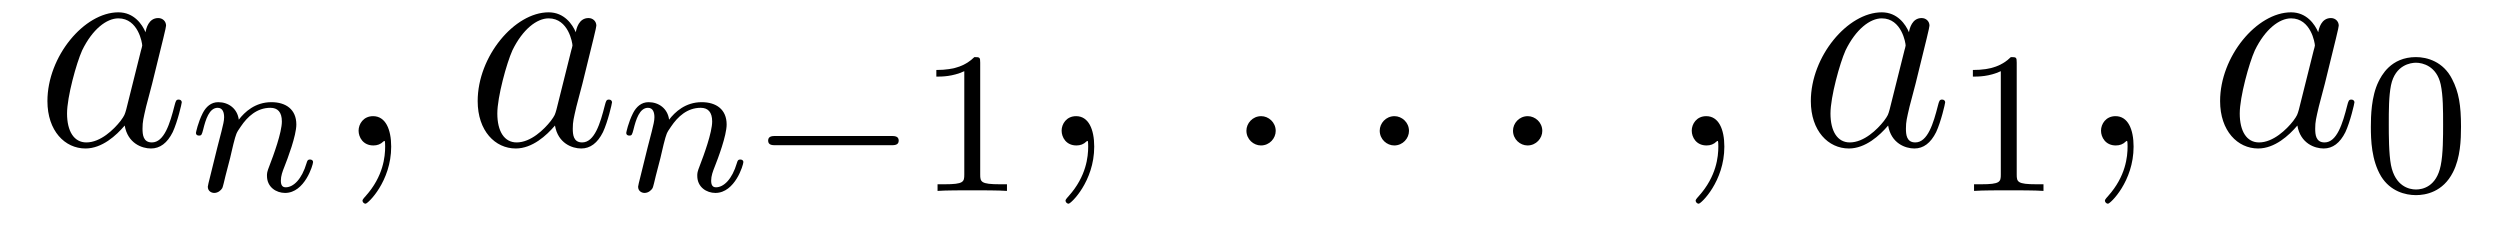 <?xml version='1.0'?>
<!-- This file was generated by dvisvgm 1.14.1 -->
<svg height='9pt' version='1.1' viewBox='0 -9 99 9' width='99pt' xmlns='http://www.w3.org/2000/svg' xmlns:xlink='http://www.w3.org/1999/xlink'>
<g id='page1'>
<g transform='matrix(1 0 0 1 -127 651)'>
<path d='M131.998 -655.662C131.938 -655.459 131.938 -655.435 131.771 -655.208C131.508 -654.873 130.982 -654.36 130.42 -654.36C129.93 -654.36 129.655 -654.802 129.655 -655.507C129.655 -656.165 130.026 -657.503 130.253 -658.006C130.659 -658.842 131.221 -659.273 131.688 -659.273C132.476 -659.273 132.632 -658.293 132.632 -658.197C132.632 -658.185 132.596 -658.029 132.584 -658.006L131.998 -655.662ZM132.763 -658.723C132.632 -659.033 132.309 -659.512 131.688 -659.512C130.337 -659.512 128.878 -657.767 128.878 -655.997C128.878 -654.814 129.572 -654.12 130.384 -654.12C131.042 -654.12 131.604 -654.634 131.938 -655.029C132.058 -654.324 132.62 -654.12 132.978 -654.12C133.337 -654.12 133.624 -654.336 133.839 -654.766C134.03 -655.173 134.198 -655.902 134.198 -655.949C134.198 -656.009 134.15 -656.057 134.078 -656.057C133.971 -656.057 133.959 -655.997 133.911 -655.818C133.732 -655.113 133.504 -654.36 133.014 -654.36C132.668 -654.36 132.644 -654.67 132.644 -654.909C132.644 -655.184 132.68 -655.316 132.787 -655.782C132.871 -656.081 132.931 -656.344 133.026 -656.691C133.468 -658.484 133.576 -658.914 133.576 -658.986C133.576 -659.153 133.445 -659.285 133.265 -659.285C132.883 -659.285 132.787 -658.866 132.763 -658.723Z' fill-rule='evenodd'/>
<path d='M136.114 -653.747C136.137 -653.866 136.217 -654.169 136.241 -654.289C136.353 -654.719 136.353 -654.727 136.536 -654.99C136.799 -655.38 137.173 -655.731 137.708 -655.731C137.994 -655.731 138.162 -655.564 138.162 -655.189C138.162 -654.751 137.827 -653.842 137.676 -653.452C137.572 -653.189 137.572 -653.141 137.572 -653.037C137.572 -652.583 137.946 -652.36 138.289 -652.36C139.07 -652.36 139.397 -653.476 139.397 -653.579C139.397 -653.659 139.333 -653.683 139.277 -653.683C139.182 -653.683 139.166 -653.627 139.142 -653.547C138.95 -652.894 138.616 -652.583 138.313 -652.583C138.185 -652.583 138.122 -652.663 138.122 -652.846C138.122 -653.03 138.185 -653.205 138.265 -653.404C138.385 -653.707 138.735 -654.623 138.735 -655.07C138.735 -655.667 138.321 -655.954 137.747 -655.954C137.102 -655.954 136.688 -655.564 136.456 -655.261C136.401 -655.699 136.05 -655.954 135.643 -655.954C135.357 -655.954 135.158 -655.771 135.03 -655.524C134.839 -655.149 134.759 -654.751 134.759 -654.735C134.759 -654.663 134.815 -654.631 134.878 -654.631C134.982 -654.631 134.99 -654.663 135.046 -654.87C135.142 -655.261 135.285 -655.731 135.62 -655.731C135.827 -655.731 135.875 -655.532 135.875 -655.357C135.875 -655.213 135.835 -655.062 135.771 -654.799C135.755 -654.735 135.636 -654.265 135.604 -654.153L135.309 -652.958C135.277 -652.838 135.229 -652.639 135.229 -652.607C135.229 -652.424 135.381 -652.36 135.484 -652.36C135.627 -652.36 135.747 -652.456 135.803 -652.552C135.827 -652.599 135.891 -652.87 135.93 -653.037L136.114 -653.747Z' fill-rule='evenodd'/>
<path d='M142.491 -654.192C142.491 -654.886 142.264 -655.4 141.774 -655.4C141.391 -655.4 141.2 -655.089 141.2 -654.826C141.2 -654.563 141.379 -654.24 141.786 -654.24C141.941 -654.24 142.073 -654.288 142.18 -654.395C142.204 -654.419 142.216 -654.419 142.228 -654.419C142.252 -654.419 142.252 -654.252 142.252 -654.192C142.252 -653.798 142.18 -653.021 141.487 -652.244C141.355 -652.1 141.355 -652.076 141.355 -652.053C141.355 -651.993 141.415 -651.933 141.475 -651.933C141.571 -651.933 142.491 -652.818 142.491 -654.192Z' fill-rule='evenodd'/>
<path d='M149.036 -655.662C148.977 -655.459 148.977 -655.435 148.809 -655.208C148.546 -654.873 148.02 -654.36 147.459 -654.36C146.968 -654.36 146.694 -654.802 146.694 -655.507C146.694 -656.165 147.064 -657.503 147.291 -658.006C147.698 -658.842 148.26 -659.273 148.726 -659.273C149.514 -659.273 149.67 -658.293 149.67 -658.197C149.67 -658.185 149.634 -658.029 149.622 -658.006L149.036 -655.662ZM149.801 -658.723C149.67 -659.033 149.347 -659.512 148.726 -659.512C147.375 -659.512 145.916 -657.767 145.916 -655.997C145.916 -654.814 146.61 -654.12 147.423 -654.12C148.08 -654.12 148.642 -654.634 148.977 -655.029C149.096 -654.324 149.658 -654.12 150.017 -654.12C150.375 -654.12 150.662 -654.336 150.877 -654.766C151.069 -655.173 151.236 -655.902 151.236 -655.949C151.236 -656.009 151.188 -656.057 151.116 -656.057C151.009 -656.057 150.997 -655.997 150.949 -655.818C150.77 -655.113 150.543 -654.36 150.053 -654.36C149.706 -654.36 149.682 -654.67 149.682 -654.909C149.682 -655.184 149.718 -655.316 149.826 -655.782C149.909 -656.081 149.969 -656.344 150.065 -656.691C150.507 -658.484 150.615 -658.914 150.615 -658.986C150.615 -659.153 150.483 -659.285 150.304 -659.285C149.921 -659.285 149.826 -658.866 149.801 -658.723Z' fill-rule='evenodd'/>
<path d='M153.154 -653.747C153.177 -653.866 153.257 -654.169 153.281 -654.289C153.393 -654.719 153.393 -654.727 153.576 -654.99C153.839 -655.38 154.213 -655.731 154.748 -655.731C155.034 -655.731 155.202 -655.564 155.202 -655.189C155.202 -654.751 154.867 -653.842 154.716 -653.452C154.612 -653.189 154.612 -653.141 154.612 -653.037C154.612 -652.583 154.986 -652.36 155.329 -652.36C156.11 -652.36 156.437 -653.476 156.437 -653.579C156.437 -653.659 156.373 -653.683 156.317 -653.683C156.222 -653.683 156.206 -653.627 156.182 -653.547C155.99 -652.894 155.656 -652.583 155.353 -652.583C155.225 -652.583 155.162 -652.663 155.162 -652.846C155.162 -653.03 155.225 -653.205 155.305 -653.404C155.425 -653.707 155.775 -654.623 155.775 -655.07C155.775 -655.667 155.361 -655.954 154.787 -655.954C154.142 -655.954 153.728 -655.564 153.496 -655.261C153.441 -655.699 153.09 -655.954 152.683 -655.954C152.397 -655.954 152.198 -655.771 152.07 -655.524C151.879 -655.149 151.799 -654.751 151.799 -654.735C151.799 -654.663 151.855 -654.631 151.918 -654.631C152.022 -654.631 152.03 -654.663 152.086 -654.87C152.182 -655.261 152.325 -655.731 152.66 -655.731C152.867 -655.731 152.915 -655.532 152.915 -655.357C152.915 -655.213 152.875 -655.062 152.811 -654.799C152.795 -654.735 152.676 -654.265 152.644 -654.153L152.349 -652.958C152.317 -652.838 152.269 -652.639 152.269 -652.607C152.269 -652.424 152.421 -652.36 152.524 -652.36C152.667 -652.36 152.787 -652.456 152.843 -652.552C152.867 -652.599 152.931 -652.87 152.97 -653.037L153.154 -653.747Z' fill-rule='evenodd'/>
<path d='M162.286 -654.249C162.414 -654.249 162.589 -654.249 162.589 -654.432C162.589 -654.615 162.414 -654.615 162.286 -654.615H157.72C157.593 -654.615 157.418 -654.615 157.418 -654.432C157.418 -654.249 157.593 -654.249 157.72 -654.249H162.286Z' fill-rule='evenodd'/>
<path d='M165.816 -657.516C165.816 -657.731 165.8 -657.739 165.585 -657.739C165.258 -657.42 164.836 -657.229 164.079 -657.229V-656.966C164.294 -656.966 164.724 -656.966 165.186 -657.181V-653.093C165.186 -652.798 165.163 -652.703 164.406 -652.703H164.127V-652.44C164.453 -652.464 165.139 -652.464 165.497 -652.464C165.856 -652.464 166.549 -652.464 166.876 -652.44V-652.703H166.597C165.84 -652.703 165.816 -652.798 165.816 -653.093V-657.516Z' fill-rule='evenodd'/>
<path d='M170.331 -654.192C170.331 -654.886 170.104 -655.4 169.614 -655.4C169.231 -655.4 169.04 -655.089 169.04 -654.826C169.04 -654.563 169.219 -654.24 169.626 -654.24C169.781 -654.24 169.913 -654.288 170.02 -654.395C170.044 -654.419 170.056 -654.419 170.068 -654.419C170.092 -654.419 170.092 -654.252 170.092 -654.192C170.092 -653.798 170.02 -653.021 169.327 -652.244C169.195 -652.1 169.195 -652.076 169.195 -652.053C169.195 -651.993 169.255 -651.933 169.315 -651.933C169.411 -651.933 170.331 -652.818 170.331 -654.192Z' fill-rule='evenodd'/>
<path d='M177.518 -654.814C177.518 -655.16 177.231 -655.4 176.944 -655.4C176.597 -655.4 176.358 -655.113 176.358 -654.826C176.358 -654.479 176.645 -654.24 176.932 -654.24C177.279 -654.24 177.518 -654.527 177.518 -654.814Z' fill-rule='evenodd'/>
<path d='M182.796 -654.814C182.796 -655.16 182.509 -655.4 182.222 -655.4C181.876 -655.4 181.637 -655.113 181.637 -654.826C181.637 -654.479 181.923 -654.24 182.21 -654.24C182.557 -654.24 182.796 -654.527 182.796 -654.814Z' fill-rule='evenodd'/>
<path d='M188.075 -654.814C188.075 -655.16 187.787 -655.4 187.5 -655.4C187.154 -655.4 186.915 -655.113 186.915 -654.826C186.915 -654.479 187.202 -654.24 187.489 -654.24C187.835 -654.24 188.075 -654.527 188.075 -654.814Z' fill-rule='evenodd'/>
<path d='M195.284 -654.192C195.284 -654.886 195.058 -655.4 194.567 -655.4C194.184 -655.4 193.993 -655.089 193.993 -654.826C193.993 -654.563 194.172 -654.24 194.579 -654.24C194.735 -654.24 194.866 -654.288 194.974 -654.395C194.998 -654.419 195.01 -654.419 195.022 -654.419C195.046 -654.419 195.046 -654.252 195.046 -654.192C195.046 -653.798 194.974 -653.021 194.28 -652.244C194.148 -652.1 194.148 -652.076 194.148 -652.053C194.148 -651.993 194.208 -651.933 194.268 -651.933C194.364 -651.933 195.284 -652.818 195.284 -654.192Z' fill-rule='evenodd'/>
<path d='M201.829 -655.662C201.77 -655.459 201.77 -655.435 201.602 -655.208C201.34 -654.873 200.814 -654.36 200.251 -654.36C199.762 -654.36 199.487 -654.802 199.487 -655.507C199.487 -656.165 199.858 -657.503 200.084 -658.006C200.491 -658.842 201.053 -659.273 201.518 -659.273C202.308 -659.273 202.463 -658.293 202.463 -658.197C202.463 -658.185 202.427 -658.029 202.416 -658.006L201.829 -655.662ZM202.595 -658.723C202.463 -659.033 202.14 -659.512 201.518 -659.512C200.168 -659.512 198.709 -657.767 198.709 -655.997C198.709 -654.814 199.403 -654.12 200.215 -654.12C200.873 -654.12 201.436 -654.634 201.77 -655.029C201.889 -654.324 202.451 -654.12 202.81 -654.12S203.455 -654.336 203.67 -654.766C203.862 -655.173 204.029 -655.902 204.029 -655.949C204.029 -656.009 203.982 -656.057 203.91 -656.057C203.802 -656.057 203.79 -655.997 203.742 -655.818C203.563 -655.113 203.335 -654.36 202.846 -654.36C202.499 -654.36 202.475 -654.67 202.475 -654.909C202.475 -655.184 202.511 -655.316 202.619 -655.782C202.703 -656.081 202.762 -656.344 202.858 -656.691C203.3 -658.484 203.407 -658.914 203.407 -658.986C203.407 -659.153 203.276 -659.285 203.096 -659.285C202.715 -659.285 202.619 -658.866 202.595 -658.723Z' fill-rule='evenodd'/>
<path d='M206.862 -657.516C206.862 -657.731 206.846 -657.739 206.63 -657.739C206.304 -657.42 205.882 -657.229 205.126 -657.229V-656.966C205.34 -656.966 205.77 -656.966 206.232 -657.181V-653.093C206.232 -652.798 206.209 -652.703 205.452 -652.703H205.172V-652.44C205.499 -652.464 206.185 -652.464 206.544 -652.464C206.902 -652.464 207.595 -652.464 207.922 -652.44V-652.703H207.643C206.886 -652.703 206.862 -652.798 206.862 -653.093V-657.516Z' fill-rule='evenodd'/>
<path d='M211.49 -654.192C211.49 -654.886 211.264 -655.4 210.774 -655.4C210.391 -655.4 210.2 -655.089 210.2 -654.826C210.2 -654.563 210.379 -654.24 210.786 -654.24C210.941 -654.24 211.073 -654.288 211.181 -654.395C211.204 -654.419 211.217 -654.419 211.228 -654.419C211.252 -654.419 211.252 -654.252 211.252 -654.192C211.252 -653.798 211.181 -653.021 210.487 -652.244C210.355 -652.1 210.355 -652.076 210.355 -652.053C210.355 -651.993 210.415 -651.933 210.475 -651.933C210.571 -651.933 211.49 -652.818 211.49 -654.192Z' fill-rule='evenodd'/>
<path d='M218.036 -655.662C217.976 -655.459 217.976 -655.435 217.81 -655.208C217.547 -654.873 217.02 -654.36 216.458 -654.36C215.969 -654.36 215.694 -654.802 215.694 -655.507C215.694 -656.165 216.064 -657.503 216.292 -658.006C216.697 -658.842 217.26 -659.273 217.726 -659.273C218.514 -659.273 218.67 -658.293 218.67 -658.197C218.67 -658.185 218.634 -658.029 218.622 -658.006L218.036 -655.662ZM218.802 -658.723C218.67 -659.033 218.347 -659.512 217.726 -659.512C216.374 -659.512 214.916 -657.767 214.916 -655.997C214.916 -654.814 215.61 -654.12 216.422 -654.12C217.08 -654.12 217.642 -654.634 217.976 -655.029C218.096 -654.324 218.658 -654.12 219.017 -654.12S219.662 -654.336 219.877 -654.766C220.068 -655.173 220.236 -655.902 220.236 -655.949C220.236 -656.009 220.188 -656.057 220.116 -656.057C220.009 -656.057 219.997 -655.997 219.949 -655.818C219.77 -655.113 219.542 -654.36 219.053 -654.36C218.706 -654.36 218.682 -654.67 218.682 -654.909C218.682 -655.184 218.718 -655.316 218.826 -655.782C218.909 -656.081 218.969 -656.344 219.065 -656.691C219.506 -658.484 219.614 -658.914 219.614 -658.986C219.614 -659.153 219.482 -659.285 219.304 -659.285C218.921 -659.285 218.826 -658.866 218.802 -658.723Z' fill-rule='evenodd'/>
<path d='M224.456 -654.982C224.456 -655.834 224.369 -656.352 224.106 -656.862C223.756 -657.564 223.11 -657.739 222.672 -657.739C221.668 -657.739 221.3 -656.99 221.189 -656.767C220.902 -656.185 220.886 -655.396 220.886 -654.982C220.886 -654.456 220.91 -653.651 221.293 -653.014C221.659 -652.424 222.25 -652.273 222.672 -652.273C223.054 -652.273 223.739 -652.392 224.138 -653.181C224.432 -653.755 224.456 -654.464 224.456 -654.982ZM222.672 -652.496C222.401 -652.496 221.851 -652.623 221.683 -653.46C221.596 -653.914 221.596 -654.663 221.596 -655.077C221.596 -655.627 221.596 -656.185 221.683 -656.623C221.851 -657.436 222.473 -657.516 222.672 -657.516C222.942 -657.516 223.493 -657.38 223.652 -656.655C223.747 -656.217 223.747 -655.619 223.747 -655.077C223.747 -654.607 223.747 -653.89 223.652 -653.444C223.484 -652.607 222.935 -652.496 222.672 -652.496Z' fill-rule='evenodd'/>
</g>
</g>
</svg>
